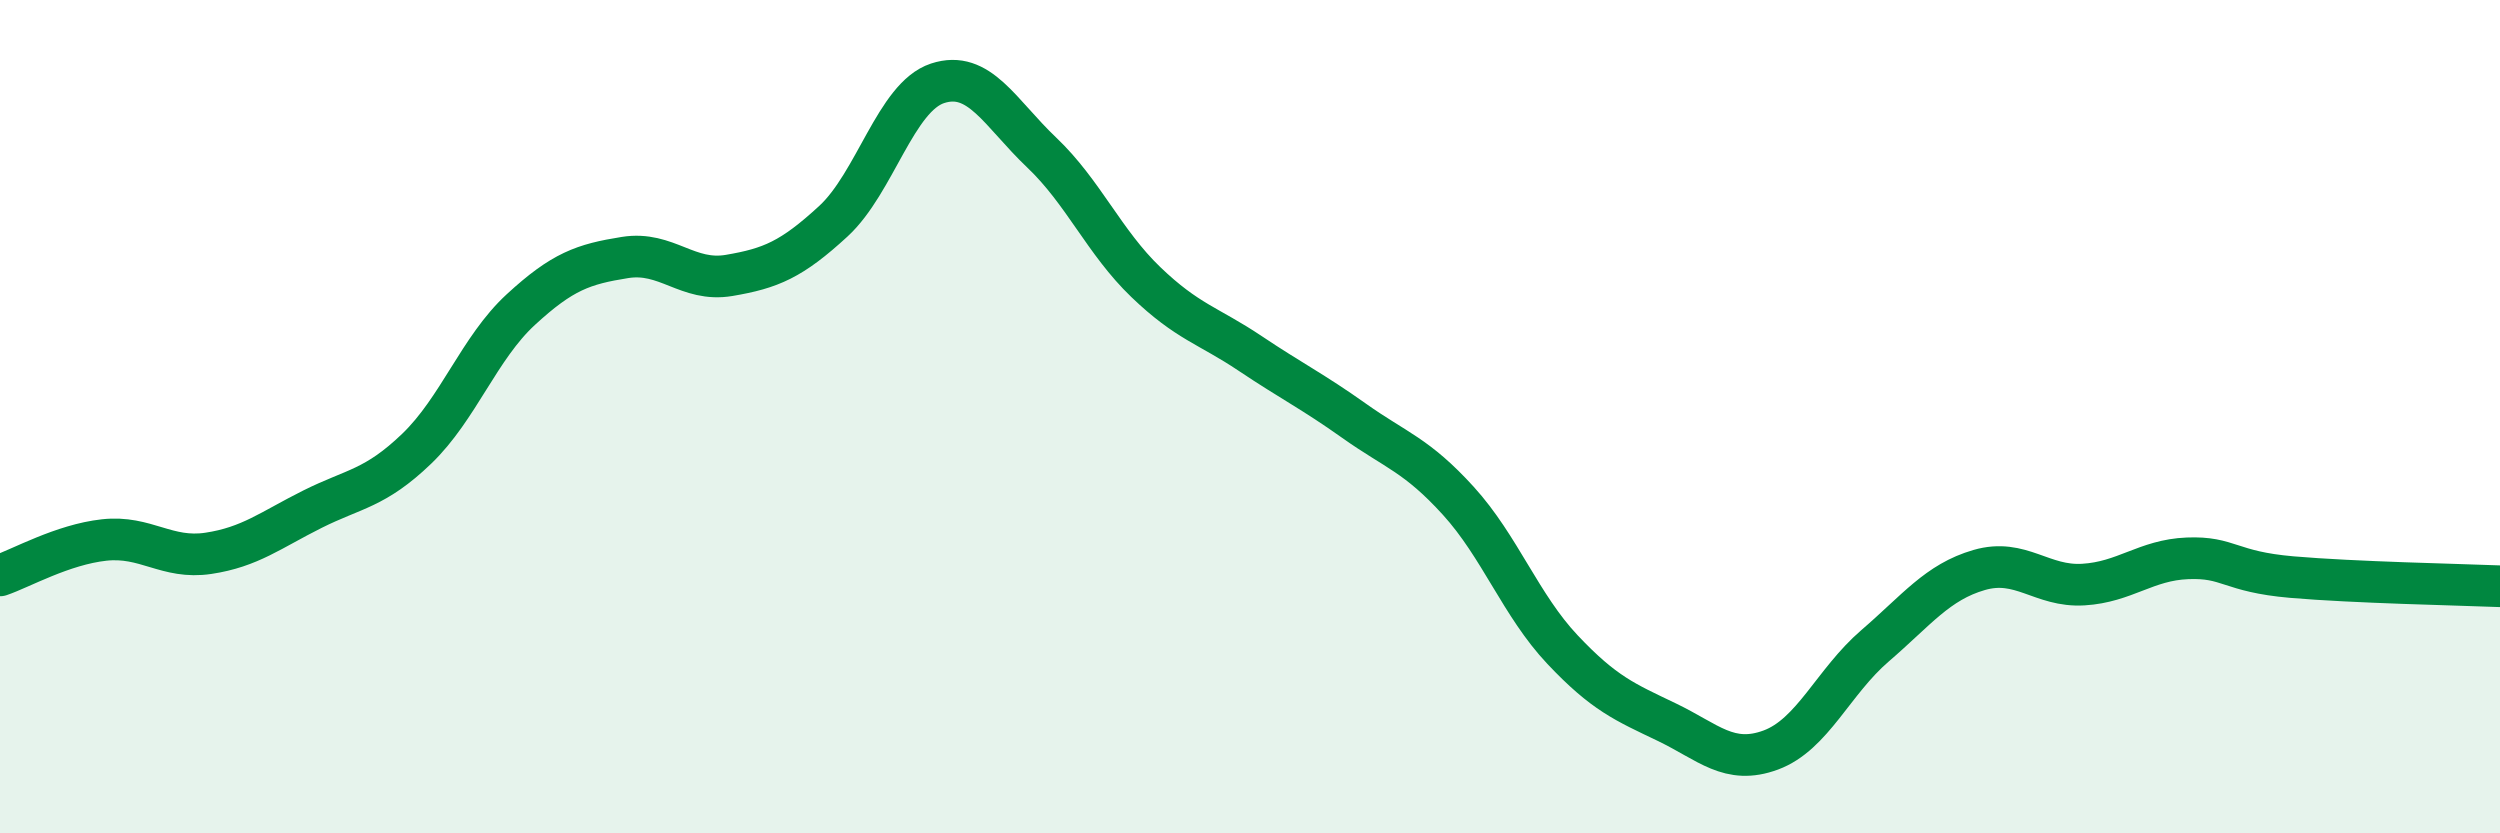 
    <svg width="60" height="20" viewBox="0 0 60 20" xmlns="http://www.w3.org/2000/svg">
      <path
        d="M 0,13.81 C 0.5,13.64 1.5,13.07 2.5,12.96 C 3.5,12.85 4,13.43 5,13.28 C 6,13.13 6.5,12.72 7.5,12.22 C 8.5,11.72 9,11.73 10,10.77 C 11,9.81 11.5,8.35 12.5,7.43 C 13.5,6.51 14,6.34 15,6.18 C 16,6.02 16.5,6.78 17.5,6.61 C 18.5,6.44 19,6.23 20,5.31 C 21,4.39 21.5,2.33 22.5,2 C 23.5,1.67 24,2.71 25,3.66 C 26,4.61 26.5,5.81 27.5,6.77 C 28.5,7.73 29,7.81 30,8.48 C 31,9.15 31.5,9.39 32.5,10.1 C 33.5,10.81 34,10.92 35,12.02 C 36,13.12 36.5,14.53 37.5,15.59 C 38.5,16.65 39,16.85 40,17.33 C 41,17.81 41.5,18.37 42.5,18 C 43.5,17.63 44,16.36 45,15.5 C 46,14.64 46.5,13.97 47.5,13.68 C 48.5,13.39 49,14.09 50,14.03 C 51,13.97 51.5,13.44 52.5,13.4 C 53.5,13.36 53.5,13.72 55,13.85 C 56.5,13.98 59,14.03 60,14.07L60 20L0 20Z"
        fill="#008740"
        opacity="0.1"
        stroke-linecap="round"
        stroke-linejoin="round"
      />
      <path
        d="M 0,13.81 C 0.5,13.64 1.5,13.07 2.5,12.96 C 3.5,12.85 4,13.43 5,13.28 C 6,13.13 6.5,12.72 7.5,12.22 C 8.5,11.72 9,11.73 10,10.77 C 11,9.81 11.5,8.35 12.5,7.43 C 13.5,6.51 14,6.34 15,6.18 C 16,6.02 16.5,6.78 17.5,6.61 C 18.5,6.44 19,6.23 20,5.31 C 21,4.39 21.5,2.33 22.5,2 C 23.5,1.67 24,2.71 25,3.66 C 26,4.61 26.5,5.81 27.5,6.77 C 28.5,7.73 29,7.81 30,8.48 C 31,9.15 31.5,9.39 32.5,10.1 C 33.5,10.81 34,10.92 35,12.02 C 36,13.12 36.5,14.53 37.5,15.59 C 38.5,16.65 39,16.85 40,17.33 C 41,17.81 41.5,18.37 42.5,18 C 43.5,17.63 44,16.36 45,15.5 C 46,14.64 46.5,13.97 47.5,13.68 C 48.5,13.39 49,14.09 50,14.03 C 51,13.97 51.5,13.44 52.5,13.4 C 53.5,13.36 53.5,13.72 55,13.85 C 56.5,13.98 59,14.03 60,14.07"
        stroke="#008740"
        stroke-width="1"
        fill="none"
        stroke-linecap="round"
        stroke-linejoin="round"
      />
    </svg>
  